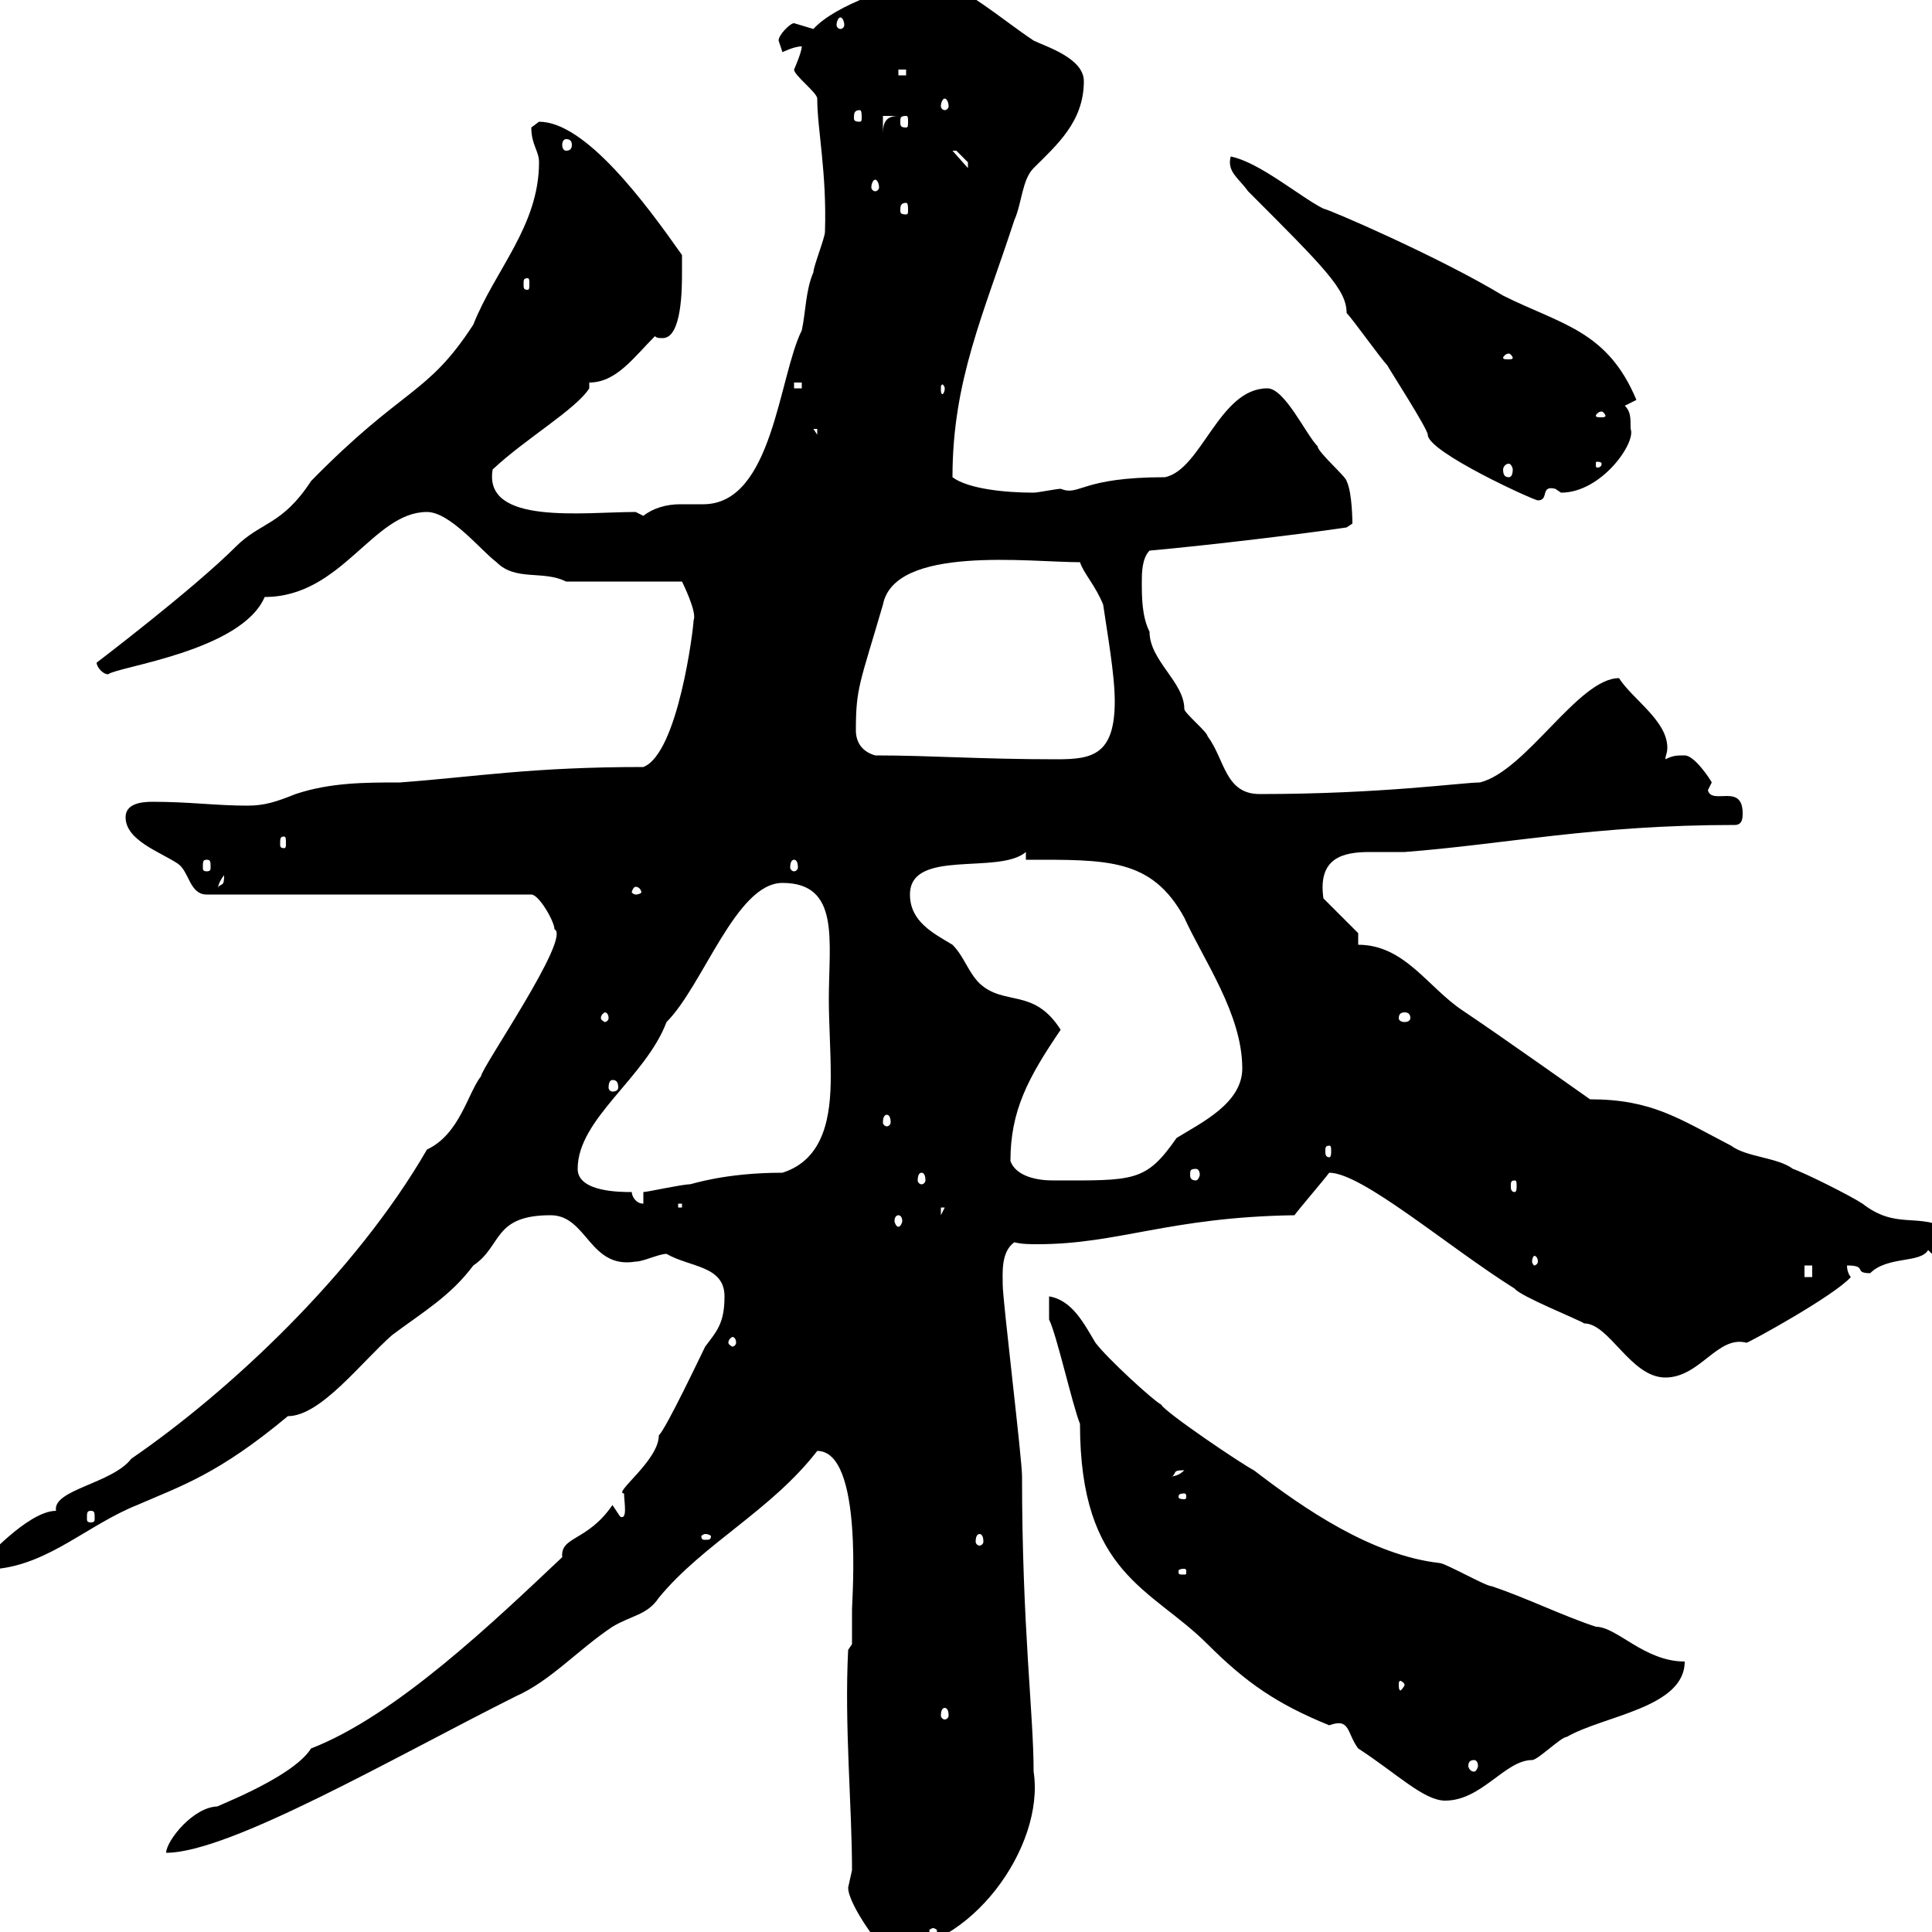 <svg xmlns="http://www.w3.org/2000/svg" xmlns:xlink="http://www.w3.org/1999/xlink" width="300" height="300"><path d="M131.70 293.10C131.70 295.80 137.10 303 137.70 303C150.60 303 162.30 286.80 160.50 275.10C160.50 266.10 158.70 252.60 158.70 229.20C158.70 226.50 155.70 201.90 155.70 199.50C155.70 197.70 155.40 194.40 157.50 192.90C158.70 193.20 159.90 193.20 161.10 193.20C173.70 193.20 181.50 189 201 188.70C201.90 187.50 205.50 183.30 206.40 182.10C211.50 182.10 224.70 193.50 235.20 200.10C236.10 201.30 245.10 204.90 246 205.50C249.90 205.50 253.20 213.90 258.60 213.90C264 213.90 266.70 207.30 271.20 208.50C271.50 208.50 284.70 201.30 287.40 198.30C287.40 198.30 286.80 197.70 286.80 196.50C290.10 196.50 287.70 197.70 290.40 197.70C293.10 195 298.20 196.20 299.40 194.10L300 194.70C302.70 194.70 303 191.70 303 191.10C297.90 188.10 294.60 191.10 289.20 186.90C287.40 185.70 280.20 182.10 278.40 181.50C276 179.70 271.20 179.70 268.80 177.90C260.70 173.70 256.50 170.70 246.90 170.70C246.90 170.70 232.50 160.50 227.10 156.90C221.70 153.30 218.10 146.70 210.90 146.70L210.90 144.90L205.50 139.50C204.60 133.20 208.50 132.30 212.70 132.30C214.80 132.30 216.60 132.30 218.10 132.30C233.70 131.10 247.50 128.10 269.40 128.10C270.60 128.10 270.60 126.90 270.60 126.30C270.60 121.50 265.80 125.10 265.20 122.70L265.80 121.50C265.50 120.90 263.10 117.30 261.60 117.30C260.40 117.30 259.80 117.30 258.60 117.90C258.60 117.30 258.90 117 258.90 116.10C258.90 111.90 253.50 108.60 251.40 105.30C245.10 105.30 237 119.70 229.80 121.50C227.10 121.50 214.50 123.30 195.60 123.30C190.20 123.30 190.20 117.90 187.50 114.30C187.50 113.70 183.90 110.70 183.90 110.10C183.90 105.90 178.50 102.60 178.50 98.10C177.30 95.70 177.30 92.70 177.30 90.30C177.30 89.10 177.30 86.70 178.50 85.50C188.40 84.60 203.10 82.80 209.10 81.90L210 81.30C210 81.30 210 76.50 209.10 74.70C209.10 74.10 204.60 70.20 204.60 69.30C202.80 67.50 199.50 60.30 196.80 60.30C189.30 60.30 186.60 72.90 180.90 74.10C167.70 74.10 167.70 77.10 164.70 75.90C164.10 75.90 161.10 76.50 160.50 76.50C156 76.50 150.30 75.90 147.90 74.10C147.90 59.10 152.70 48.90 157.50 34.20C158.70 31.50 158.70 27.90 160.50 26.10C164.10 22.50 168.30 18.90 168.30 12.60C168.30 9 162.30 7.20 160.50 6.30C155.10 2.70 150.30-1.80 144.30-3.60C138.90-2.10 129.90 0.60 126.30 4.50C126.30 4.50 123.30 3.60 123.30 3.60C122.70 3.60 120.90 5.40 120.90 6.30C120.90 6.30 121.50 8.10 121.50 8.10C121.50 8.10 123.30 7.20 124.50 7.20C124.50 8.10 123.30 10.80 123.30 10.80C123.30 11.70 126.90 14.40 126.90 15.30C126.90 20.10 128.40 26.70 128.10 36C128.10 36.90 126.30 41.40 126.30 42.30C125.10 45 125.10 48.60 124.50 51.30C120.90 58.50 120 78.30 109.20 78.30C107.70 78.30 106.80 78.30 105.60 78.30C103.50 78.30 101.40 78.90 99.90 80.10L98.70 79.50C90.60 79.50 75 81.60 76.50 72.90C81.60 68.10 89.40 63.60 91.50 60.30L91.50 59.40C95.70 59.40 98.40 55.50 101.70 52.20C102 52.50 102.30 52.50 102.90 52.50C105.90 52.50 105.90 44.70 105.90 42.30C105.90 42.30 105.90 40.50 105.90 39.60C100.20 31.50 90.90 18.90 83.70 18.90C83.70 18.90 82.50 19.80 82.50 19.80C82.50 22.50 83.70 23.40 83.70 25.20C83.70 35.10 76.80 42 73.50 50.40C66.30 61.50 62.70 60 48.30 74.70C43.80 81.60 40.50 81 36.60 84.90C30 91.50 15 102.90 15 102.90C15 103.50 15.90 104.70 16.80 104.70C18.30 103.50 37.50 101.10 41.10 92.70C53.10 92.70 57.90 79.50 66.30 79.50C69.90 79.50 74.70 85.50 77.10 87.30C80.10 90.30 84.30 88.50 87.90 90.30L105.90 90.30C105.90 90.30 108.30 95.10 107.70 96.30C107.70 97.50 105.30 117 99.90 119.10C82.50 119.10 74.10 120.60 62.10 121.50C56.70 121.50 51.30 121.50 45.90 123.30C42.90 124.50 41.10 125.10 38.40 125.10C33.60 125.10 29.40 124.50 23.70 124.50C21.90 124.50 19.50 124.80 19.50 126.90C19.50 130.50 24.90 132.30 27.60 134.10C29.40 135.30 29.40 138.90 32.10 138.90L82.50 138.90C83.70 138.90 86.10 143.10 86.10 144.30C88.80 145.50 74.70 165.90 74.70 167.10C72.60 169.80 71.40 176.10 66.30 178.50C55.20 197.70 35.70 216 20.40 226.50C17.40 230.40 8.10 231.30 8.70 234.60C4.20 234.60-3 243-2.10 241.80C-2.10 241.80-2.10 241.80-2.10 242.70C-2.10 242.70-0.30 243.60-0.30 243.60C7.80 242.70 13.80 236.70 21.30 233.70C28.20 230.70 33.90 228.90 44.70 219.90C49.80 219.90 56.10 211.50 60.90 207.30C65.70 203.70 69.90 201.30 73.50 196.50C78 193.50 76.50 188.70 85.50 188.70C91.20 188.70 91.50 197.10 98.70 195.90C99.90 195.90 102.30 194.70 103.50 194.70C107.10 196.80 112.50 196.50 112.50 201.30C112.50 205.50 111.30 206.70 109.50 209.10C108.90 210.30 103.50 221.70 102.30 222.90C102.30 226.80 95.10 231.90 96.90 231.90C96.90 233.10 97.50 236.10 96.30 235.50C96.30 235.50 95.10 233.70 95.10 233.70C91.20 239.40 87 238.50 87.30 241.80C76.80 251.70 61.50 266.40 48.30 271.50C45.30 276.30 31.80 281.10 33.90 280.50C30 280.50 25.80 285.90 25.80 287.70C35.70 287.70 61.50 272.70 80.10 263.40C85.50 261 89.70 256.20 95.10 252.60C98.10 250.80 100.50 250.80 102.30 248.10C109.20 239.70 119.70 234.60 126.90 225.30C134.10 225.30 132.30 248.40 132.30 249.90C132.30 251.70 132.30 255.30 132.30 255.30L131.70 256.20C131.10 267.90 132.30 280.50 132.30 290.40C132.30 290.40 131.70 293.10 131.70 293.10ZM144.90 299.40C145.20 299.40 145.50 299.70 145.50 299.70C145.50 300.30 145.20 300.30 144.90 300.30C144.60 300.30 144.30 300.30 144.30 299.70C144.30 299.70 144.60 299.40 144.90 299.40ZM206.40 267.90C209.70 266.70 209.10 269.10 210.90 271.50C216.90 275.40 221.10 279.60 224.40 279.60C230.10 279.60 233.70 273.30 237.90 273.30C238.80 273.30 242.40 269.70 243.30 269.70C249 266.40 261.60 265.20 261.60 258C255.30 258 251.10 252.60 247.80 252.60C242.40 250.80 237 248.10 231.60 246.30C230.70 246.30 224.40 242.70 223.50 242.70C213 241.50 202.50 234.30 194.70 228.30C192.90 227.40 180.90 219.30 180.30 218.10C179.10 217.50 171.90 210.90 170.10 208.50C168.30 205.50 166.50 201.90 162.90 201.30L162.90 204.90C164.10 207.30 166.50 218.10 167.70 221.10C167.70 244.50 178.80 246.60 187.50 255.30C193.50 261.30 198.30 264.60 206.40 267.90ZM228.90 273.30C229.20 273.30 229.50 273.60 229.50 274.20C229.50 274.50 229.20 275.10 228.90 275.10C228.30 275.10 228 274.50 228 274.20C228 273.60 228.30 273.30 228.90 273.30ZM146.70 265.20C147 265.20 147.30 265.50 147.30 266.40C147.30 266.70 147 267 146.70 267C146.40 267 146.10 266.70 146.10 266.40C146.10 265.50 146.40 265.20 146.70 265.20ZM218.10 261.60C218.10 261.90 217.50 262.50 217.50 262.50C217.20 262.50 217.20 261.90 217.20 261.60C217.20 261.30 217.20 261 217.50 261C217.50 261 218.10 261.30 218.10 261.60ZM183.90 243.60C184.20 243.60 184.20 243.90 184.20 243.90C184.20 244.50 184.20 244.50 183.90 244.50C183 244.50 183 244.50 183 243.90C183 243.90 183 243.60 183.90 243.60ZM109.50 238.20C110.10 238.20 110.40 238.50 110.40 238.50C110.40 239.10 110.10 239.10 109.50 239.10C109.20 239.10 108.90 239.10 108.90 238.50C108.90 238.50 109.20 238.20 109.50 238.20ZM152.10 238.20C152.40 238.20 152.70 238.50 152.70 239.40C152.70 239.70 152.40 240 152.10 240C151.80 240 151.50 239.70 151.50 239.40C151.50 238.50 151.80 238.20 152.10 238.20ZM14.10 234.60C14.70 234.60 14.70 234.90 14.70 235.80C14.70 236.10 14.70 236.40 14.10 236.40C13.50 236.40 13.50 236.10 13.50 235.80C13.50 234.90 13.50 234.60 14.10 234.60ZM183.90 231.90C184.20 231.90 184.20 232.20 184.20 232.50C184.20 232.50 184.20 232.80 183.90 232.80C183 232.80 183 232.50 183 232.50C183 232.20 183 231.90 183.90 231.90ZM183.90 228.30C182.70 229.50 181.50 229.20 182.10 229.20C182.70 228.60 182.10 228.30 183.90 228.30ZM114.30 208.50C114.30 208.80 114 209.10 113.70 209.10C113.70 209.10 113.10 208.80 113.10 208.50C113.10 207.90 113.70 207.60 113.70 207.60C114 207.60 114.30 207.90 114.30 208.50ZM280.20 196.50L281.40 196.50L281.40 198.30L280.20 198.30ZM238.80 195.90C238.80 196.20 238.50 196.50 238.20 196.50C238.20 196.50 237.90 196.20 237.90 195.90C237.90 195.30 238.20 195 238.20 195C238.50 195 238.80 195.30 238.80 195.90ZM139.50 188.70C139.80 188.70 140.10 189 140.10 189.60C140.10 189.90 139.80 190.50 139.50 190.50C139.20 190.50 138.90 189.90 138.90 189.60C138.90 189 139.20 188.70 139.50 188.70ZM146.10 187.50L146.70 187.50L146.10 188.70ZM105.30 186.90L105.90 186.90L105.90 187.50L105.30 187.50ZM98.10 185.10C96.30 185.10 89.70 185.10 89.70 181.50C89.70 173.70 100.20 167.40 103.50 158.70C109.20 153 114.30 137.10 121.50 137.10C130.50 137.10 128.70 146.10 128.70 155.10C128.70 159 129 162.90 129 167.10C129 173.10 128.10 180 121.50 182.10C112.50 182.10 107.40 183.90 107.10 183.90C105.90 183.90 100.50 185.10 99.90 185.10L99.90 186.90C98.70 186.90 98.10 185.70 98.10 185.10ZM235.20 183.30C235.50 183.30 235.50 183.60 235.50 184.20C235.50 184.50 235.50 185.10 235.20 185.10C234.60 185.10 234.60 184.50 234.60 184.20C234.60 183.60 234.60 183.30 235.20 183.30ZM143.10 182.10C143.40 182.10 143.70 182.40 143.70 183.30C143.70 183.60 143.40 183.90 143.10 183.90C142.80 183.90 142.50 183.60 142.50 183.30C142.50 182.40 142.80 182.10 143.10 182.10ZM156.90 180.30C156.90 172.50 159.60 167.40 164.70 159.90C160.50 153.30 156 156.30 152.10 152.70C150.30 150.90 149.70 148.50 147.90 146.70C144.90 144.90 141.30 143.10 141.30 138.90C141.30 131.70 155.10 135.90 159.30 132.30L159.30 133.50C171.90 133.50 178.80 133.20 183.90 142.50C186.90 149.10 192.90 157.50 192.90 165.90C192.90 171.30 186.60 174.30 182.70 176.70C177.90 183.60 176.10 183.30 163.50 183.30C161.10 183.30 157.80 182.70 156.90 180.30ZM185.70 181.50C186 181.50 186.30 181.80 186.30 182.40C186.30 182.70 186 183.30 185.70 183.30C184.80 183.30 184.80 182.70 184.80 182.40C184.80 181.80 184.80 181.50 185.70 181.50ZM206.40 177.90C206.70 177.90 206.70 178.20 206.70 178.80C206.70 179.10 206.70 179.70 206.40 179.70C205.80 179.70 205.80 179.10 205.80 178.80C205.80 178.20 205.80 177.90 206.40 177.90ZM137.70 173.10C138 173.10 138.30 173.40 138.30 174.30C138.30 174.60 138 174.90 137.70 174.90C137.40 174.90 137.10 174.60 137.10 174.30C137.10 173.40 137.40 173.10 137.70 173.10ZM95.10 167.70C95.70 167.70 96 168 96 168.90C96 169.20 95.70 169.50 95.10 169.50C94.80 169.50 94.50 169.20 94.50 168.90C94.50 168 94.80 167.70 95.10 167.70ZM94.50 158.10C94.50 158.40 94.20 158.70 93.90 158.70C93.90 158.70 93.30 158.40 93.30 158.10C93.30 157.50 93.90 157.20 93.90 157.20C94.20 157.20 94.50 157.50 94.50 158.10ZM219 158.10C219 158.40 218.70 158.70 218.10 158.70C217.50 158.70 217.20 158.40 217.20 158.10C217.20 157.50 217.50 157.20 218.10 157.20C218.70 157.20 219 157.50 219 158.10ZM98.70 137.70C99.30 137.70 99.60 138.30 99.60 138.60C99.60 138.60 99.30 138.90 98.70 138.90C98.40 138.90 98.10 138.60 98.10 138.60C98.10 138.30 98.40 137.70 98.70 137.70ZM34.80 135.90C34.80 137.70 34.50 137.10 33.90 137.70C33.90 138.30 33.60 137.40 34.80 135.90ZM32.10 133.50C32.70 133.50 32.70 133.80 32.70 134.70C32.70 135 32.70 135.30 32.10 135.30C31.50 135.30 31.50 135 31.50 134.70C31.50 133.80 31.50 133.50 32.10 133.50ZM123.30 133.50C123.60 133.50 123.90 133.80 123.90 134.70C123.90 135 123.60 135.30 123.30 135.30C123 135.30 122.70 135 122.70 134.70C122.70 133.80 123 133.50 123.30 133.50ZM44.10 129.90C44.40 129.90 44.40 130.20 44.40 131.10C44.40 131.40 44.40 131.70 44.10 131.70C43.50 131.70 43.50 131.40 43.50 131.10C43.50 130.20 43.50 129.90 44.10 129.90ZM135.90 117.30C133.80 116.70 132.90 115.20 132.90 113.40C132.90 106.80 133.50 106.20 137.10 93.90C138.90 84.60 159.90 87.30 167.70 87.30C168.30 89.10 170.10 90.90 171.30 93.90C171.90 98.10 173.10 104.70 173.10 108.90C173.10 117.30 169.50 117.90 164.10 117.90C152.10 117.90 144.60 117.30 135.90 117.30ZM193.80 29.70C205.80 41.70 209.10 45 209.10 48.60C210 49.50 214.50 55.80 215.40 56.70C215.70 57.30 221.70 66.60 221.70 67.50C221.70 70.20 238.20 77.70 238.80 77.70C240.60 77.70 239.10 75.30 241.50 75.90C241.50 75.90 242.40 76.50 242.40 76.50C248.70 76.50 254.10 68.70 253.20 66.60C253.20 64.80 253.20 63.90 252.30 63L254.10 62.10C249.60 51.30 242.40 50.40 233.40 45.90C223.50 39.90 206.10 32.40 205.50 32.40C201.90 30.60 195.60 25.20 191.10 24.30C190.50 26.70 192.30 27.60 193.80 29.70ZM234.30 72C234.60 72 234.90 72.60 234.90 72.90C234.90 73.80 234.60 74.10 234.30 74.10C233.70 74.10 233.40 73.80 233.40 72.90C233.40 72.60 233.70 72 234.30 72ZM248.70 72C248.70 72.60 248.10 72.60 248.10 72.60C247.80 72.60 247.80 72.60 247.80 72C247.80 71.70 247.80 71.70 248.10 71.70C248.10 71.70 248.70 71.70 248.70 72ZM126.30 66.60L126.90 66.60L126.90 67.50ZM248.70 63.90C249 63.90 249.30 64.50 249.30 64.50C249.30 64.80 249 64.80 248.70 64.80C248.10 64.80 247.80 64.80 247.80 64.50C247.80 64.50 248.10 63.90 248.70 63.90ZM123.30 59.40L124.50 59.40L124.50 60.30L123.30 60.30ZM146.70 60.30C146.70 60.90 146.40 61.20 146.40 61.20C146.10 61.20 146.10 60.90 146.10 60.30C146.10 60 146.10 59.70 146.40 59.70C146.40 59.70 146.70 60 146.70 60.30ZM234.30 54.90C234.60 54.90 234.90 55.50 234.90 55.50C234.90 55.80 234.60 55.80 234.30 55.80C233.70 55.80 233.40 55.80 233.40 55.50C233.40 55.50 233.70 54.90 234.30 54.90ZM81.90 43.20C82.20 43.20 82.20 43.50 82.20 44.10C82.20 44.70 82.20 45 81.90 45C81.30 45 81.30 44.70 81.30 44.10C81.30 43.50 81.30 43.20 81.90 43.20ZM140.70 31.50C141 31.50 141 32.10 141 32.70C141 33 141 33.30 140.70 33.30C139.80 33.30 139.80 33 139.80 32.70C139.80 32.10 139.80 31.50 140.70 31.50ZM135.90 27.90C136.20 27.90 136.50 28.50 136.50 29.10C136.50 29.40 136.20 29.70 135.90 29.70C135.60 29.70 135.30 29.40 135.30 29.10C135.30 28.50 135.60 27.90 135.90 27.90ZM147.90 23.40C147.90 23.40 147.90 23.40 148.50 23.40C148.50 23.40 150.30 25.20 150.30 25.20C150.30 26.10 150.30 26.10 150.30 26.10ZM87.90 21.60C88.50 21.60 88.80 21.90 88.80 22.50C88.80 23.10 88.50 23.40 87.90 23.40C87.60 23.40 87.30 23.10 87.30 22.50C87.30 21.90 87.60 21.60 87.90 21.60ZM137.10 18L139.50 18C137.70 18 137.10 18.90 137.10 20.70ZM140.70 18C141 18 141 18.30 141 18.90C141 19.50 141 19.80 140.70 19.80C139.80 19.80 139.80 19.50 139.80 18.90C139.80 18.30 139.80 18 140.70 18ZM133.50 17.10C133.80 17.10 133.80 17.70 133.80 18.30C133.80 18.60 133.80 18.90 133.50 18.90C132.60 18.90 132.60 18.60 132.60 18.30C132.60 17.70 132.60 17.10 133.50 17.10ZM146.70 15.30C147 15.30 147.30 15.90 147.30 16.50C147.30 16.80 147 17.10 146.70 17.10C146.40 17.10 146.10 16.80 146.10 16.50C146.10 15.90 146.40 15.30 146.70 15.30ZM139.50 10.80L140.70 10.80L140.70 11.70L139.50 11.70ZM130.50 2.70C130.80 2.70 131.10 3.30 131.10 3.90C131.10 4.20 130.80 4.50 130.50 4.50C130.20 4.50 129.90 4.20 129.90 3.90C129.90 3.30 130.20 2.70 130.50 2.70Z"/></svg>